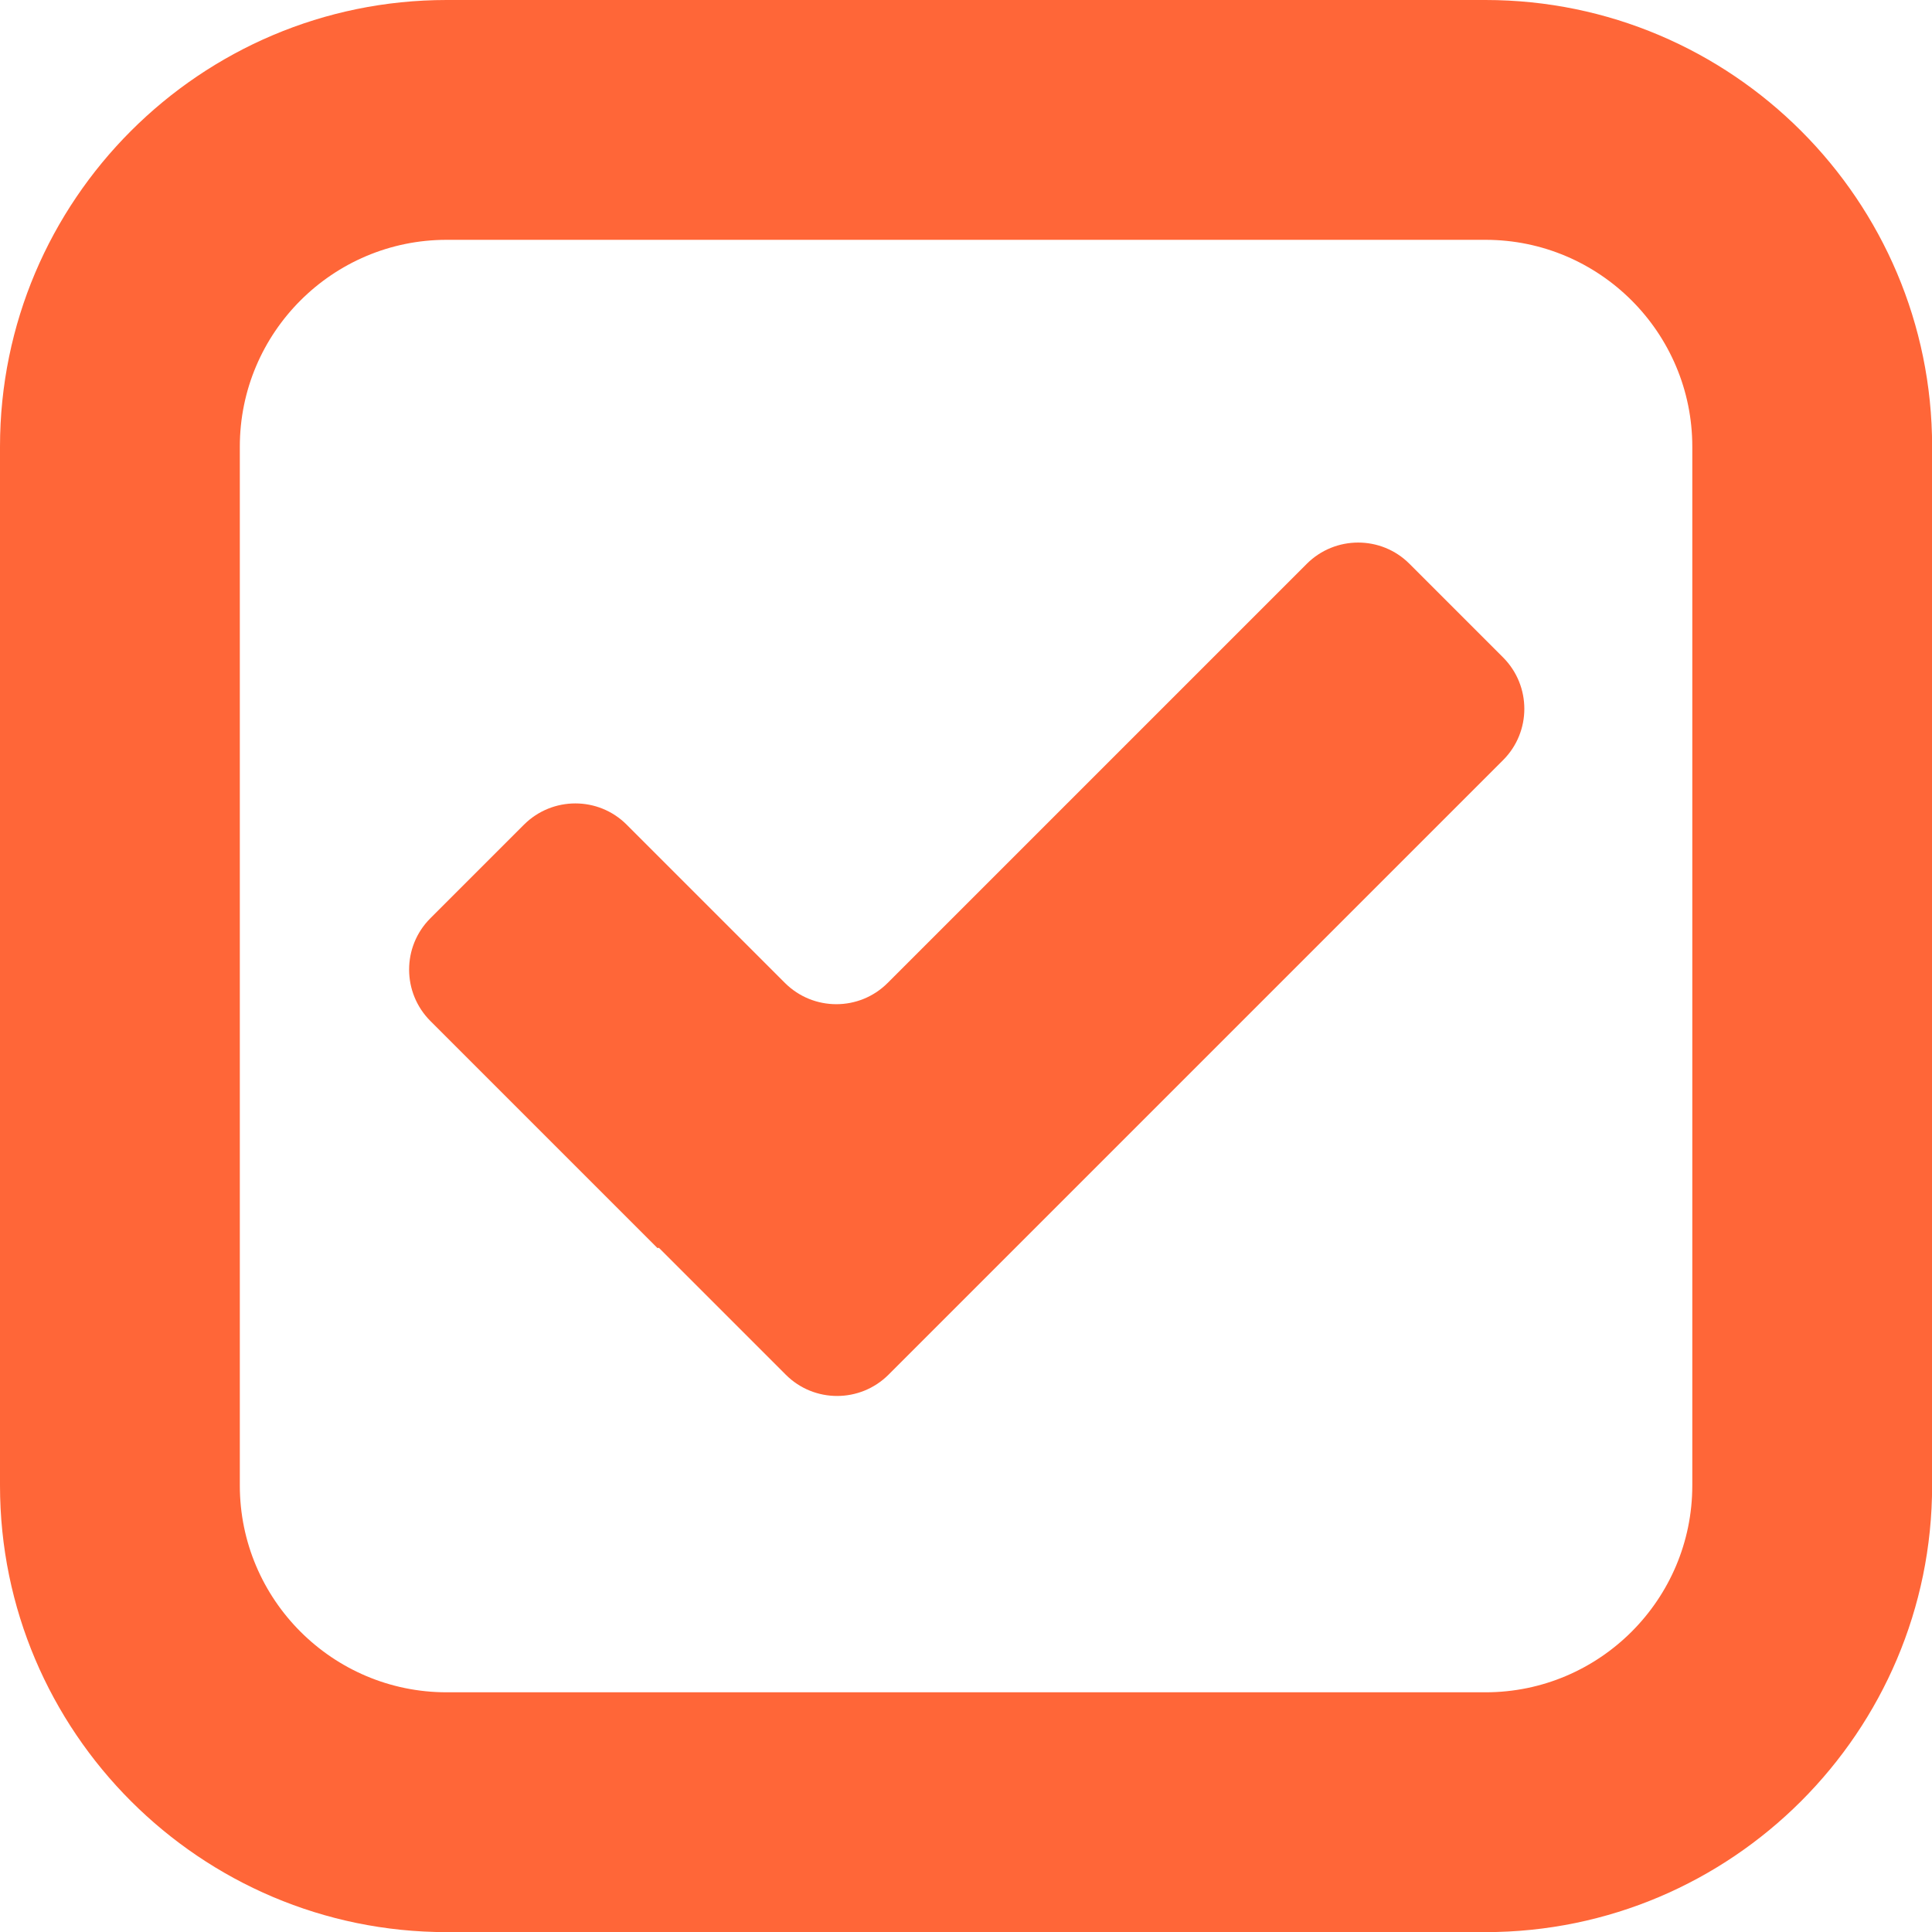 <?xml version="1.0" encoding="UTF-8"?>
<svg id="Layer_2" xmlns="http://www.w3.org/2000/svg" viewBox="0 0 159.83 159.83">
  <defs>
    <style>
      .cls-1 {
        fill: #ff6638;
      }
    </style>
  </defs>
  <g id="Layer_1-2" data-name="Layer_1">
    <g>
      <path class="cls-1" d="M122.89,0H36.95C16.57,0,0,16.57,0,36.95v85.94c0,20.37,16.57,36.95,36.95,36.95h85.94c20.37,0,36.95-16.58,36.95-36.95V36.95c0-20.37-16.57-36.95-36.95-36.95ZM140,122.89c0,9.44-7.68,17.11-17.11,17.11H36.95c-9.44,0-17.11-7.68-17.11-17.11V36.95c0-9.44,7.68-17.11,17.11-17.11h85.94c9.44,0,17.11,7.68,17.11,17.11v85.94Z"/>
      <path class="cls-1" d="M116.6,46.64c-2.34-2.34-6.14-2.34-8.49,0l-34.68,34.68c-2.34,2.34-6.14,2.34-8.49,0l-13.1-13.1c-2.34-2.34-6.14-2.34-8.49,0l-7.75,7.75c-2.34,2.34-2.34,6.14,0,8.49l18.78,18.78s.05.02.07,0,.05-.02.07,0l10.49,10.49c2.34,2.34,6.14,2.34,8.49,0l50.85-50.85c2.34-2.34,2.34-6.14,0-8.49l-7.75-7.75Z"/>
    </g>
  </g>
</svg>